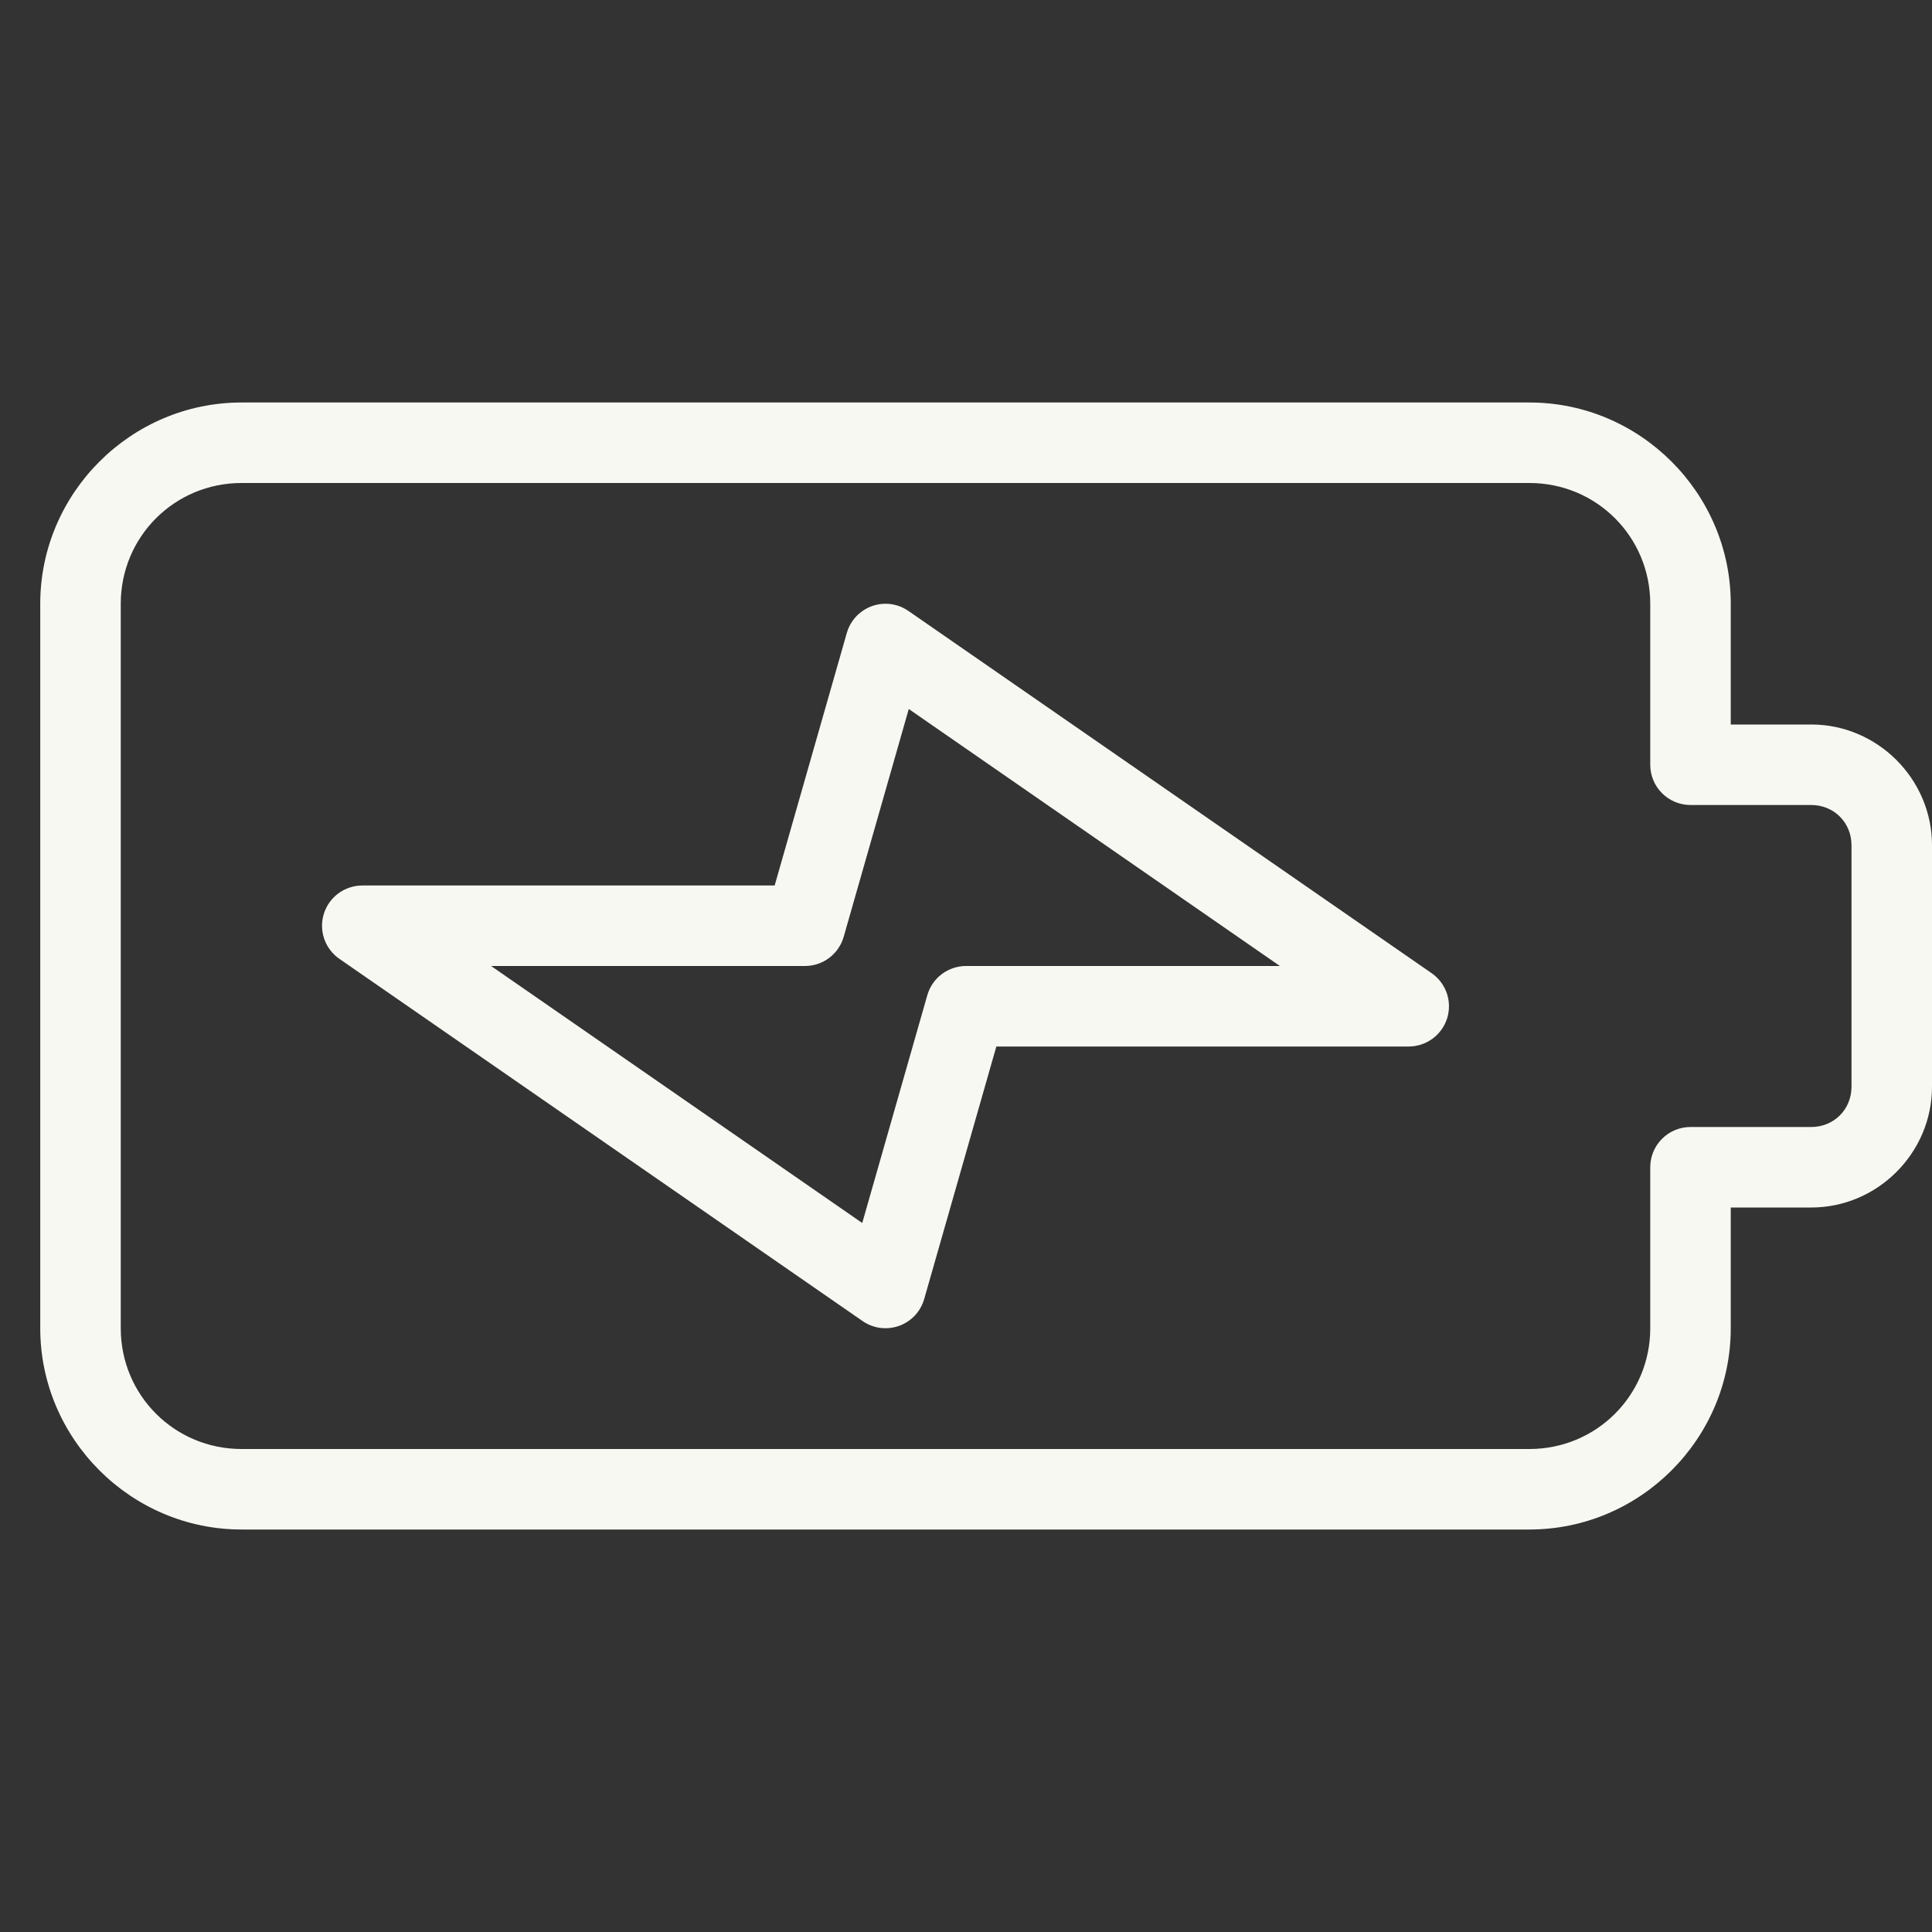 <svg width="48" height="48" viewBox="0 0 48 48" fill="none" xmlns="http://www.w3.org/2000/svg">
<rect x="0" y="0" width="48" height="48" fill="#333333" stroke="none"/>
<path d="M6 10C3.252 10 1 12.252 1 15V33C1 35.748 3.252 38 6 38H38C40.748 38 43 35.748 43 33V30H45C46.645 30 48 28.646 48 27V21C48 19.354 46.645 18 45 18H43V15C43 12.252 40.748 10 38 10H6ZM6 12H38C39.664 12 41 13.336 41 15V19C41 19.265 41.105 19.52 41.293 19.707C41.48 19.895 41.735 20 42 20H45C45.563 20 46 20.436 46 21V27C46 27.564 45.563 28 45 28H42C41.735 28 41.48 28.105 41.293 28.293C41.105 28.48 41 28.735 41 29V33C41 34.664 39.664 36 38 36H6C4.336 36 3 34.664 3 33V15C3 13.336 4.336 12 6 12ZM22.006 15C21.788 14.999 21.575 15.069 21.401 15.2C21.226 15.331 21.099 15.515 21.039 15.725L19.246 22H9C8.787 22 8.58 22.069 8.408 22.195C8.236 22.321 8.11 22.499 8.046 22.702C7.983 22.906 7.986 23.124 8.055 23.326C8.125 23.527 8.257 23.701 8.432 23.822L21.432 32.822C21.562 32.912 21.712 32.97 21.87 32.991C22.027 33.011 22.187 32.994 22.337 32.941C22.486 32.888 22.62 32.799 22.729 32.684C22.838 32.568 22.917 32.428 22.961 32.275L24.754 26H35C35.213 26 35.42 25.931 35.592 25.805C35.764 25.679 35.89 25.501 35.954 25.298C36.017 25.094 36.014 24.876 35.945 24.674C35.875 24.473 35.743 24.299 35.568 24.178L22.568 15.178C22.403 15.063 22.207 15.001 22.006 15ZM22.578 17.615L31.799 24H24C23.783 24 23.572 24.071 23.398 24.202C23.225 24.332 23.099 24.516 23.039 24.725L21.422 30.385L12.201 24H20C20.217 24 20.428 23.929 20.602 23.798C20.775 23.668 20.901 23.484 20.961 23.275L22.578 17.615Z" fill="#F8F8F3"/>
</svg>
